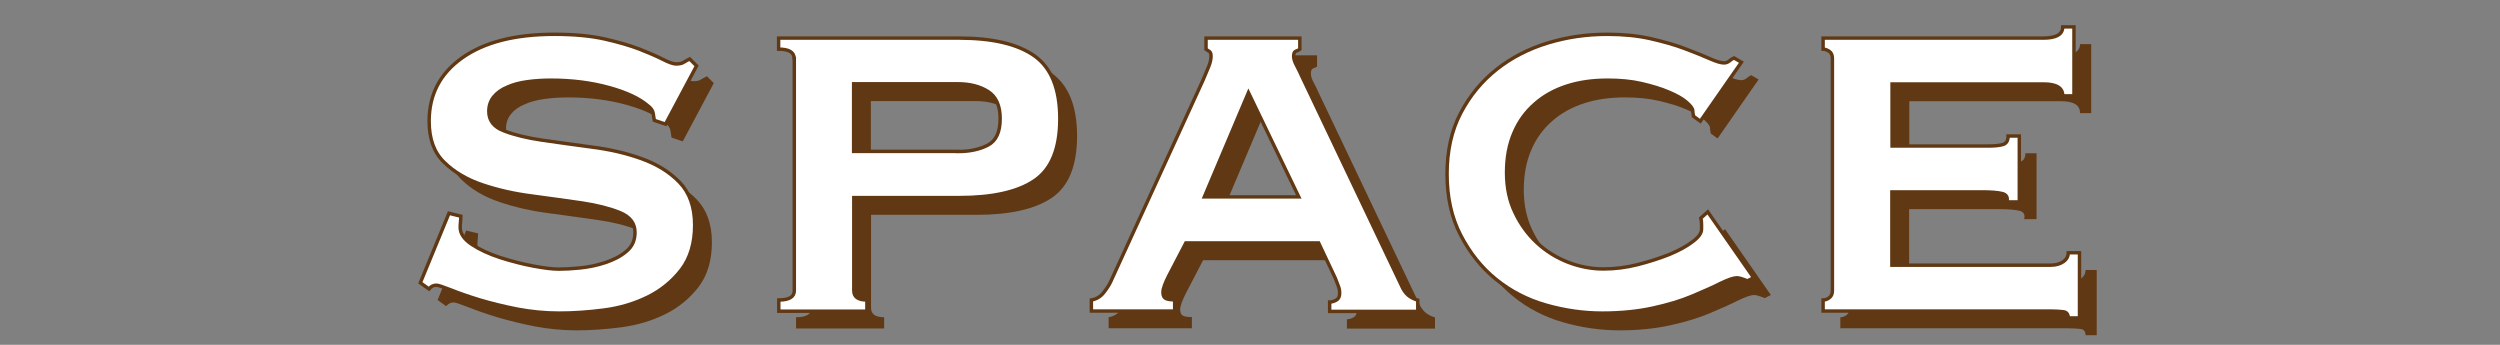 <?xml version="1.0" encoding="utf-8"?>
<!-- Generator: Adobe Illustrator 27.0.0, SVG Export Plug-In . SVG Version: 6.00 Build 0)  -->
<svg version="1.1" xmlns="http://www.w3.org/2000/svg" xmlns:xlink="http://www.w3.org/1999/xlink" x="0px" y="0px"
	 viewBox="0 0 145 20" style="enable-background:new 0 0 145 20;" xml:space="preserve">
<rect x="0" y="0" width="145" height="20" fill="#808080" stroke="none"/>
<style type="text/css">
	.st0{fill:#FFFFFF;}
	.st1{fill:#603813;}
	.st2{fill:none;stroke:#603813;stroke-width:0.2;stroke-miterlimit:10;}
</style>
<g id="レイヤー_1">
</g>
<g id="レイヤー_2">
	<g>
		<g>
			<path class="st0" d="M26.73,12.54c0,0.1-0.01,0.2-0.02,0.31c-0.01,0.11-0.02,0.22-0.02,0.34c0,0.36,0.23,0.69,0.68,0.99
				c0.46,0.3,1,0.55,1.64,0.76c0.63,0.2,1.27,0.37,1.91,0.49s1.13,0.18,1.49,0.18c0.34,0,0.75-0.02,1.24-0.07
				c0.49-0.05,0.98-0.15,1.46-0.31c0.48-0.16,0.89-0.37,1.22-0.65c0.34-0.28,0.5-0.64,0.5-1.1c0-0.53-0.29-0.91-0.88-1.15
				s-1.33-0.43-2.21-0.56c-0.89-0.13-1.85-0.26-2.88-0.4c-1.03-0.13-1.99-0.35-2.88-0.65c-0.89-0.3-1.63-0.73-2.21-1.3
				c-0.59-0.56-0.88-1.36-0.88-2.39c0-1.54,0.63-2.76,1.91-3.67s3.06-1.37,5.36-1.37c1.13,0,2.09,0.09,2.9,0.27
				c0.8,0.18,1.48,0.38,2.03,0.59c0.55,0.22,1,0.41,1.35,0.59c0.35,0.18,0.61,0.27,0.77,0.27c0.19,0,0.34-0.03,0.43-0.09
				c0.1-0.06,0.22-0.13,0.36-0.2l0.4,0.4l-1.8,3.38l-0.65-0.22c-0.02-0.14-0.05-0.29-0.07-0.43c-0.02-0.14-0.13-0.29-0.32-0.43
				c-0.48-0.41-1.22-0.76-2.23-1.04s-2.14-0.43-3.38-0.43c-0.48,0-0.94,0.03-1.37,0.09c-0.43,0.06-0.82,0.16-1.15,0.31
				c-0.34,0.14-0.6,0.33-0.79,0.56s-0.29,0.51-0.29,0.85c0,0.53,0.29,0.91,0.88,1.13c0.59,0.23,1.33,0.41,2.21,0.54
				c0.89,0.13,1.85,0.26,2.88,0.4c1.03,0.13,1.99,0.35,2.88,0.67s1.63,0.77,2.21,1.37s0.88,1.43,0.88,2.48
				c0,1.06-0.26,1.92-0.77,2.59c-0.52,0.67-1.16,1.2-1.93,1.58c-0.77,0.38-1.62,0.64-2.54,0.76c-0.92,0.12-1.79,0.18-2.61,0.18
				c-0.82,0-1.63-0.08-2.43-0.23c-0.8-0.16-1.54-0.34-2.2-0.54c-0.66-0.2-1.22-0.4-1.67-0.58c-0.46-0.18-0.73-0.27-0.83-0.27
				c-0.17,0-0.31,0.07-0.43,0.22l-0.5-0.36l1.66-4.03L26.73,12.54z"/>
			<path class="st0" d="M46.06,3.39c0-0.36-0.3-0.54-0.9-0.54V2.21h10.48c1.94,0,3.4,0.35,4.37,1.04c0.97,0.7,1.46,1.91,1.46,3.64
				c0,1.73-0.49,2.92-1.46,3.58c-0.97,0.66-2.43,0.99-4.37,0.99h-6.12v5.4c0,0.36,0.25,0.54,0.76,0.54v0.65h-5.11V17.4
				c0.6,0,0.9-0.18,0.9-0.54V3.39z M55.56,8.79c0.7,0,1.28-0.13,1.75-0.38s0.7-0.76,0.7-1.53c0-0.74-0.23-1.27-0.7-1.57
				s-1.05-0.45-1.75-0.45h-6.05v3.92H55.56z"/>
			<path class="st0" d="M63.3,17.4c0.29-0.05,0.52-0.19,0.7-0.41c0.18-0.23,0.32-0.44,0.41-0.63l5.36-11.7
				c0.14-0.34,0.26-0.61,0.34-0.81c0.08-0.2,0.13-0.4,0.13-0.59c0-0.14-0.03-0.23-0.09-0.27s-0.13-0.08-0.2-0.13V2.21h5.44v0.65
				c-0.07,0.05-0.15,0.08-0.23,0.11c-0.08,0.02-0.13,0.12-0.13,0.29c0,0.14,0.05,0.32,0.16,0.52c0.11,0.2,0.22,0.44,0.34,0.7
				l5.83,12.24c0.12,0.22,0.25,0.37,0.4,0.47c0.14,0.1,0.3,0.17,0.47,0.22v0.65h-5.11v-0.54c0.12,0,0.25-0.04,0.38-0.11
				c0.13-0.07,0.2-0.2,0.2-0.4c0-0.14-0.02-0.28-0.07-0.4c-0.05-0.12-0.11-0.28-0.18-0.47l-0.97-2.05h-7.7l-1.01,1.94
				c-0.1,0.19-0.17,0.37-0.23,0.52c-0.06,0.16-0.09,0.29-0.09,0.41c0,0.19,0.06,0.31,0.18,0.36c0.12,0.05,0.29,0.07,0.5,0.07v0.65
				H63.3V17.4z M75.33,11.42l-2.92-6.05l-2.56,6.05H75.33z"/>
			<path class="st0" d="M98.22,6.74c0-0.05-0.01-0.1-0.02-0.14c-0.01-0.05-0.02-0.11-0.02-0.18c0-0.12-0.12-0.28-0.36-0.49
				s-0.58-0.4-1.03-0.59c-0.44-0.19-0.97-0.35-1.57-0.49s-1.26-0.2-1.98-0.2c-0.86,0-1.65,0.11-2.36,0.34
				c-0.71,0.23-1.33,0.57-1.85,1.03c-0.53,0.46-0.94,1.02-1.22,1.69c-0.29,0.67-0.43,1.44-0.43,2.3c0,0.86,0.16,1.64,0.49,2.32
				c0.32,0.68,0.75,1.27,1.28,1.76c0.53,0.49,1.13,0.86,1.8,1.12S92.31,15.6,93,15.6c0.65,0,1.31-0.08,1.98-0.25
				c0.67-0.17,1.28-0.37,1.84-0.59c0.55-0.23,1-0.47,1.35-0.74c0.35-0.26,0.52-0.5,0.52-0.72v-0.29c0-0.14-0.01-0.26-0.04-0.36
				l0.4-0.36l2.66,3.82l-0.36,0.18c-0.29-0.12-0.49-0.18-0.61-0.18c-0.19,0-0.5,0.11-0.94,0.32c-0.43,0.22-0.98,0.46-1.64,0.74
				c-0.66,0.28-1.43,0.51-2.3,0.7s-1.85,0.29-2.93,0.29c-1.1,0-2.2-0.16-3.28-0.47s-2.04-0.81-2.88-1.49
				c-0.84-0.68-1.52-1.54-2.05-2.56c-0.53-1.02-0.79-2.2-0.79-3.55c0-1.34,0.26-2.52,0.79-3.53c0.53-1.01,1.22-1.85,2.09-2.54
				c0.86-0.68,1.85-1.19,2.97-1.53c1.12-0.34,2.26-0.5,3.44-0.5c0.91,0,1.75,0.08,2.5,0.25s1.42,0.36,2,0.58s1.06,0.41,1.44,0.58
				s0.66,0.25,0.83,0.25c0.12,0,0.22-0.04,0.31-0.11c0.08-0.07,0.17-0.13,0.27-0.18l0.43,0.25l-2.38,3.42L98.22,6.74z"/>
			<path class="st0" d="M119.64,5.55c0-0.46-0.37-0.68-1.12-0.68h-8.78v3.6h5.54c0.41,0,0.71-0.03,0.9-0.09
				c0.19-0.06,0.29-0.22,0.29-0.49h0.65v3.82h-0.72c0.07-0.26-0.02-0.43-0.29-0.49c-0.26-0.06-0.64-0.09-1.12-0.09h-5.26v4.25h9.22
				c0.29,0,0.53-0.07,0.72-0.2c0.19-0.13,0.29-0.31,0.29-0.52h0.65v3.78h-0.65c0-0.22-0.1-0.34-0.29-0.36
				c-0.19-0.02-0.43-0.04-0.72-0.04h-13.21V17.4c0.12,0,0.24-0.04,0.36-0.13s0.18-0.22,0.18-0.41V3.39c0-0.19-0.06-0.33-0.18-0.41
				s-0.24-0.13-0.36-0.13V2.21h12.78c0.74,0,1.12-0.22,1.12-0.65h0.65v4H119.64z"/>
		</g>
		<g>
			<path class="st1" d="M27.73,13.54c0,0.1-0.01,0.2-0.02,0.31c-0.01,0.11-0.02,0.22-0.02,0.34c0,0.36,0.23,0.69,0.68,0.99
				c0.46,0.3,1,0.55,1.64,0.76c0.63,0.2,1.27,0.37,1.91,0.49s1.13,0.18,1.49,0.18c0.34,0,0.75-0.02,1.24-0.07
				c0.49-0.05,0.98-0.15,1.46-0.31c0.48-0.16,0.89-0.37,1.22-0.65c0.34-0.28,0.5-0.64,0.5-1.1c0-0.53-0.29-0.91-0.88-1.15
				s-1.33-0.43-2.21-0.56c-0.89-0.13-1.85-0.26-2.88-0.4c-1.03-0.13-1.99-0.35-2.88-0.65c-0.89-0.3-1.63-0.73-2.21-1.3
				c-0.59-0.56-0.88-1.36-0.88-2.39c0-1.54,0.63-2.76,1.91-3.67s3.06-1.37,5.36-1.37c1.13,0,2.09,0.09,2.9,0.27
				c0.8,0.18,1.48,0.38,2.03,0.59c0.55,0.22,1,0.41,1.35,0.59c0.35,0.18,0.61,0.27,0.77,0.27c0.19,0,0.34-0.03,0.43-0.09
				c0.1-0.06,0.22-0.13,0.36-0.2l0.4,0.4l-1.8,3.38l-0.65-0.22c-0.02-0.14-0.05-0.29-0.07-0.43c-0.02-0.14-0.13-0.29-0.32-0.43
				c-0.48-0.41-1.22-0.76-2.23-1.04s-2.14-0.43-3.38-0.43c-0.48,0-0.94,0.03-1.37,0.09c-0.43,0.06-0.82,0.16-1.15,0.31
				c-0.34,0.14-0.6,0.33-0.79,0.56s-0.29,0.51-0.29,0.85c0,0.53,0.29,0.91,0.88,1.13c0.59,0.23,1.33,0.41,2.21,0.54
				c0.89,0.13,1.85,0.26,2.88,0.4c1.03,0.13,1.99,0.35,2.88,0.67s1.63,0.77,2.21,1.37s0.88,1.43,0.88,2.48
				c0,1.06-0.26,1.92-0.77,2.59c-0.52,0.67-1.16,1.2-1.93,1.58c-0.77,0.38-1.62,0.64-2.54,0.76c-0.92,0.12-1.79,0.18-2.61,0.18
				c-0.82,0-1.63-0.08-2.43-0.23c-0.8-0.16-1.54-0.34-2.2-0.54c-0.66-0.2-1.22-0.4-1.67-0.58c-0.46-0.18-0.73-0.27-0.83-0.27
				c-0.17,0-0.31,0.07-0.43,0.22l-0.5-0.36l1.66-4.03L27.73,13.54z"/>
			<path class="st1" d="M47.06,4.39c0-0.36-0.3-0.54-0.9-0.54V3.21h10.48c1.94,0,3.4,0.35,4.37,1.04c0.97,0.7,1.46,1.91,1.46,3.64
				c0,1.73-0.49,2.92-1.46,3.58c-0.97,0.66-2.43,0.99-4.37,0.99h-6.12v5.4c0,0.36,0.25,0.54,0.76,0.54v0.65h-5.11V18.4
				c0.6,0,0.9-0.18,0.9-0.54V4.39z M56.56,9.79c0.7,0,1.28-0.13,1.75-0.38s0.7-0.76,0.7-1.53c0-0.74-0.23-1.27-0.7-1.57
				s-1.05-0.45-1.75-0.45h-6.05v3.92H56.56z"/>
			<path class="st1" d="M64.3,18.4c0.29-0.05,0.52-0.19,0.7-0.41c0.18-0.23,0.32-0.44,0.41-0.63l5.36-11.7
				c0.14-0.34,0.26-0.61,0.34-0.81c0.08-0.2,0.13-0.4,0.13-0.59c0-0.14-0.03-0.23-0.09-0.27s-0.13-0.08-0.2-0.13V3.21h5.44v0.65
				c-0.07,0.05-0.15,0.08-0.23,0.11c-0.08,0.02-0.13,0.12-0.13,0.29c0,0.14,0.05,0.32,0.16,0.52c0.11,0.2,0.22,0.44,0.34,0.7
				l5.83,12.24c0.12,0.22,0.25,0.37,0.4,0.47c0.14,0.1,0.3,0.17,0.47,0.22v0.65h-5.11v-0.54c0.12,0,0.25-0.04,0.38-0.11
				c0.13-0.07,0.2-0.2,0.2-0.4c0-0.14-0.02-0.28-0.07-0.4c-0.05-0.12-0.11-0.28-0.18-0.47l-0.97-2.05h-7.7l-1.01,1.94
				c-0.1,0.19-0.17,0.37-0.23,0.52c-0.06,0.16-0.09,0.29-0.09,0.41c0,0.19,0.06,0.31,0.18,0.36c0.12,0.05,0.29,0.07,0.5,0.07v0.65
				H64.3V18.4z M76.33,12.42l-2.92-6.05l-2.56,6.05H76.33z"/>
			<path class="st1" d="M99.22,7.74c0-0.05-0.01-0.1-0.02-0.14c-0.01-0.05-0.02-0.11-0.02-0.18c0-0.12-0.12-0.28-0.36-0.49
				s-0.58-0.4-1.03-0.59c-0.44-0.19-0.97-0.35-1.57-0.49s-1.26-0.2-1.98-0.2c-0.86,0-1.65,0.11-2.36,0.34
				c-0.71,0.23-1.33,0.57-1.85,1.03c-0.53,0.46-0.94,1.02-1.22,1.69c-0.29,0.67-0.43,1.44-0.43,2.3c0,0.86,0.16,1.64,0.49,2.32
				c0.32,0.68,0.75,1.27,1.28,1.76c0.53,0.49,1.13,0.86,1.8,1.12S93.31,16.6,94,16.6c0.65,0,1.31-0.08,1.98-0.25
				c0.67-0.17,1.28-0.37,1.84-0.59c0.55-0.23,1-0.47,1.35-0.74c0.35-0.26,0.52-0.5,0.52-0.72v-0.29c0-0.14-0.01-0.26-0.04-0.36
				l0.4-0.36l2.66,3.82l-0.36,0.18c-0.29-0.12-0.49-0.18-0.61-0.18c-0.19,0-0.5,0.11-0.94,0.32c-0.43,0.22-0.98,0.46-1.64,0.74
				c-0.66,0.28-1.43,0.51-2.3,0.7s-1.85,0.29-2.93,0.29c-1.1,0-2.2-0.16-3.28-0.47s-2.04-0.81-2.88-1.49
				c-0.84-0.68-1.52-1.54-2.05-2.56c-0.53-1.02-0.79-2.2-0.79-3.55c0-1.34,0.26-2.52,0.79-3.53c0.53-1.01,1.22-1.85,2.09-2.54
				c0.86-0.68,1.85-1.19,2.97-1.53c1.12-0.34,2.26-0.5,3.44-0.5c0.91,0,1.75,0.08,2.5,0.25s1.42,0.36,2,0.58s1.06,0.41,1.44,0.58
				s0.66,0.25,0.83,0.25c0.12,0,0.22-0.04,0.31-0.11c0.08-0.07,0.17-0.13,0.27-0.18l0.43,0.25l-2.38,3.42L99.22,7.74z"/>
			<path class="st1" d="M120.64,6.55c0-0.46-0.37-0.68-1.12-0.68h-8.78v3.6h5.54c0.41,0,0.71-0.03,0.9-0.09
				c0.19-0.06,0.29-0.22,0.29-0.49h0.65v3.82h-0.72c0.07-0.26-0.02-0.43-0.29-0.49c-0.26-0.06-0.64-0.09-1.12-0.09h-5.26v4.25h9.22
				c0.29,0,0.53-0.07,0.72-0.2c0.19-0.13,0.29-0.31,0.29-0.52h0.65v3.78h-0.65c0-0.22-0.1-0.34-0.29-0.36
				c-0.19-0.02-0.43-0.04-0.72-0.04h-13.21V18.4c0.12,0,0.24-0.04,0.36-0.13s0.18-0.22,0.18-0.41V4.39c0-0.19-0.06-0.33-0.18-0.41
				s-0.24-0.13-0.36-0.13V3.21h12.78c0.74,0,1.12-0.22,1.12-0.65h0.65v4H120.64z"/>
		</g>
		<g>
			<path class="st0" d="M26.73,12.54c0,0.1-0.01,0.2-0.02,0.31c-0.01,0.11-0.02,0.22-0.02,0.34c0,0.36,0.23,0.69,0.68,0.99
				c0.46,0.3,1,0.55,1.64,0.76c0.63,0.2,1.27,0.37,1.91,0.49s1.13,0.18,1.49,0.18c0.34,0,0.75-0.02,1.24-0.07
				c0.49-0.05,0.98-0.15,1.46-0.31c0.48-0.16,0.89-0.37,1.22-0.65c0.34-0.28,0.5-0.64,0.5-1.1c0-0.53-0.29-0.91-0.88-1.15
				s-1.33-0.43-2.21-0.56c-0.89-0.13-1.85-0.26-2.88-0.4c-1.03-0.13-1.99-0.35-2.88-0.65c-0.89-0.3-1.63-0.73-2.21-1.3
				c-0.59-0.56-0.88-1.36-0.88-2.39c0-1.54,0.63-2.76,1.91-3.67s3.06-1.37,5.36-1.37c1.13,0,2.09,0.09,2.9,0.27
				c0.8,0.18,1.48,0.38,2.03,0.59c0.55,0.22,1,0.41,1.35,0.59c0.35,0.18,0.61,0.27,0.77,0.27c0.19,0,0.34-0.03,0.43-0.09
				c0.1-0.06,0.22-0.13,0.36-0.2l0.4,0.4l-1.8,3.38l-0.65-0.22c-0.02-0.14-0.05-0.29-0.07-0.43c-0.02-0.14-0.13-0.29-0.32-0.43
				c-0.48-0.41-1.22-0.76-2.23-1.04s-2.14-0.43-3.38-0.43c-0.48,0-0.94,0.03-1.37,0.09c-0.43,0.06-0.82,0.16-1.15,0.31
				c-0.34,0.14-0.6,0.33-0.79,0.56s-0.29,0.51-0.29,0.85c0,0.53,0.29,0.91,0.88,1.13c0.59,0.23,1.33,0.41,2.21,0.54
				c0.89,0.13,1.85,0.26,2.88,0.4c1.03,0.13,1.99,0.35,2.88,0.67s1.63,0.77,2.21,1.37s0.88,1.43,0.88,2.48
				c0,1.06-0.26,1.92-0.77,2.59c-0.52,0.67-1.16,1.2-1.93,1.58c-0.77,0.38-1.62,0.64-2.54,0.76c-0.92,0.12-1.79,0.18-2.61,0.18
				c-0.82,0-1.63-0.08-2.43-0.23c-0.8-0.16-1.54-0.34-2.2-0.54c-0.66-0.2-1.22-0.4-1.67-0.58c-0.46-0.18-0.73-0.27-0.83-0.27
				c-0.17,0-0.31,0.07-0.43,0.22l-0.5-0.36l1.66-4.03L26.73,12.54z"/>
			<path class="st0" d="M46.06,3.39c0-0.36-0.3-0.54-0.9-0.54V2.21h10.48c1.94,0,3.4,0.35,4.37,1.04c0.97,0.7,1.46,1.91,1.46,3.64
				c0,1.73-0.49,2.92-1.46,3.58c-0.97,0.66-2.43,0.99-4.37,0.99h-6.12v5.4c0,0.36,0.25,0.54,0.76,0.54v0.65h-5.11V17.4
				c0.6,0,0.9-0.18,0.9-0.54V3.39z M55.56,8.79c0.7,0,1.28-0.13,1.75-0.38s0.7-0.76,0.7-1.53c0-0.74-0.23-1.27-0.7-1.57
				s-1.05-0.45-1.75-0.45h-6.05v3.92H55.56z"/>
			<path class="st0" d="M63.3,17.4c0.29-0.05,0.52-0.19,0.7-0.41c0.18-0.23,0.32-0.44,0.41-0.63l5.36-11.7
				c0.14-0.34,0.26-0.61,0.34-0.81c0.08-0.2,0.13-0.4,0.13-0.59c0-0.14-0.03-0.23-0.09-0.27s-0.13-0.08-0.2-0.13V2.21h5.44v0.65
				c-0.07,0.05-0.15,0.08-0.23,0.11c-0.08,0.02-0.13,0.12-0.13,0.29c0,0.14,0.05,0.32,0.16,0.52c0.11,0.2,0.22,0.44,0.34,0.7
				l5.83,12.24c0.12,0.22,0.25,0.37,0.4,0.47c0.14,0.1,0.3,0.17,0.47,0.22v0.65h-5.11v-0.54c0.12,0,0.25-0.04,0.38-0.11
				c0.13-0.07,0.2-0.2,0.2-0.4c0-0.14-0.02-0.28-0.07-0.4c-0.05-0.12-0.11-0.28-0.18-0.47l-0.97-2.05h-7.7l-1.01,1.94
				c-0.1,0.19-0.17,0.37-0.23,0.52c-0.06,0.16-0.09,0.29-0.09,0.41c0,0.19,0.06,0.31,0.18,0.36c0.12,0.05,0.29,0.07,0.5,0.07v0.65
				H63.3V17.4z M75.33,11.42l-2.92-6.05l-2.56,6.05H75.33z"/>
			<path class="st0" d="M98.22,6.74c0-0.05-0.01-0.1-0.02-0.14c-0.01-0.05-0.02-0.11-0.02-0.18c0-0.12-0.12-0.28-0.36-0.49
				s-0.58-0.4-1.03-0.59c-0.44-0.19-0.97-0.35-1.57-0.49s-1.26-0.2-1.98-0.2c-0.86,0-1.65,0.11-2.36,0.34
				c-0.71,0.23-1.33,0.57-1.85,1.03c-0.53,0.46-0.94,1.02-1.22,1.69c-0.29,0.67-0.43,1.44-0.43,2.3c0,0.86,0.16,1.64,0.49,2.32
				c0.32,0.68,0.75,1.27,1.28,1.76c0.53,0.49,1.13,0.86,1.8,1.12S92.31,15.6,93,15.6c0.65,0,1.31-0.08,1.98-0.25
				c0.67-0.17,1.28-0.37,1.84-0.59c0.55-0.23,1-0.47,1.35-0.74c0.35-0.26,0.52-0.5,0.52-0.72v-0.29c0-0.14-0.01-0.26-0.04-0.36
				l0.4-0.36l2.66,3.82l-0.36,0.18c-0.29-0.12-0.49-0.18-0.61-0.18c-0.19,0-0.5,0.11-0.94,0.32c-0.43,0.22-0.98,0.46-1.64,0.74
				c-0.66,0.28-1.43,0.51-2.3,0.7s-1.85,0.29-2.93,0.29c-1.1,0-2.2-0.16-3.28-0.47s-2.04-0.81-2.88-1.49
				c-0.84-0.68-1.52-1.54-2.05-2.56c-0.53-1.02-0.79-2.2-0.79-3.55c0-1.34,0.26-2.52,0.79-3.53c0.53-1.01,1.22-1.85,2.09-2.54
				c0.86-0.68,1.85-1.19,2.97-1.53c1.12-0.34,2.26-0.5,3.44-0.5c0.91,0,1.75,0.08,2.5,0.25s1.42,0.36,2,0.58s1.06,0.41,1.44,0.58
				s0.66,0.25,0.83,0.25c0.12,0,0.22-0.04,0.31-0.11c0.08-0.07,0.17-0.13,0.27-0.18l0.43,0.25l-2.38,3.42L98.22,6.74z"/>
			<path class="st0" d="M119.64,5.55c0-0.46-0.37-0.68-1.12-0.68h-8.78v3.6h5.54c0.41,0,0.71-0.03,0.9-0.09
				c0.19-0.06,0.29-0.22,0.29-0.49h0.65v3.82h-0.72c0.07-0.26-0.02-0.43-0.29-0.49c-0.26-0.06-0.64-0.09-1.12-0.09h-5.26v4.25h9.22
				c0.29,0,0.53-0.07,0.72-0.2c0.19-0.13,0.29-0.31,0.29-0.52h0.65v3.78h-0.65c0-0.22-0.1-0.34-0.29-0.36
				c-0.19-0.02-0.43-0.04-0.72-0.04h-13.21V17.4c0.12,0,0.24-0.04,0.36-0.13s0.18-0.22,0.18-0.41V3.39c0-0.19-0.06-0.33-0.18-0.41
				s-0.24-0.13-0.36-0.13V2.21h12.78c0.74,0,1.12-0.22,1.12-0.65h0.65v4H119.64z"/>
		</g>
		<g>
			<path class="st2" d="M26.73,12.54c0,0.1-0.01,0.2-0.02,0.31c-0.01,0.11-0.02,0.22-0.02,0.34c0,0.36,0.23,0.69,0.68,0.99
				c0.46,0.3,1,0.55,1.64,0.76c0.63,0.2,1.27,0.37,1.91,0.49s1.13,0.18,1.49,0.18c0.34,0,0.75-0.02,1.24-0.07
				c0.49-0.05,0.98-0.15,1.46-0.31c0.48-0.16,0.89-0.37,1.22-0.65c0.34-0.28,0.5-0.64,0.5-1.1c0-0.53-0.29-0.91-0.88-1.15
				s-1.33-0.43-2.21-0.56c-0.89-0.13-1.85-0.26-2.88-0.4c-1.03-0.13-1.99-0.35-2.88-0.65c-0.89-0.3-1.63-0.73-2.21-1.3
				c-0.59-0.56-0.88-1.36-0.88-2.39c0-1.54,0.63-2.76,1.91-3.67s3.06-1.37,5.36-1.37c1.13,0,2.09,0.09,2.9,0.27
				c0.8,0.18,1.48,0.38,2.03,0.59c0.55,0.22,1,0.41,1.35,0.59c0.35,0.18,0.61,0.27,0.77,0.27c0.19,0,0.34-0.03,0.43-0.09
				c0.1-0.06,0.22-0.13,0.36-0.2l0.4,0.4l-1.8,3.38l-0.65-0.22c-0.02-0.14-0.05-0.29-0.07-0.43c-0.02-0.14-0.13-0.29-0.32-0.43
				c-0.48-0.41-1.22-0.76-2.23-1.04s-2.14-0.43-3.38-0.43c-0.48,0-0.94,0.03-1.37,0.09c-0.43,0.06-0.82,0.16-1.15,0.31
				c-0.34,0.14-0.6,0.33-0.79,0.56s-0.29,0.51-0.29,0.85c0,0.53,0.29,0.91,0.88,1.13c0.59,0.23,1.33,0.41,2.21,0.54
				c0.89,0.13,1.85,0.26,2.88,0.4c1.03,0.13,1.99,0.35,2.88,0.67s1.63,0.77,2.21,1.37s0.88,1.43,0.88,2.48
				c0,1.06-0.26,1.92-0.77,2.59c-0.52,0.67-1.16,1.2-1.93,1.58c-0.77,0.38-1.62,0.64-2.54,0.76c-0.92,0.12-1.79,0.18-2.61,0.18
				c-0.82,0-1.63-0.08-2.43-0.23c-0.8-0.16-1.54-0.34-2.2-0.54c-0.66-0.2-1.22-0.4-1.67-0.58c-0.46-0.18-0.73-0.27-0.83-0.27
				c-0.17,0-0.31,0.07-0.43,0.22l-0.5-0.36l1.66-4.03L26.73,12.54z"/>
			<path class="st2" d="M46.06,3.39c0-0.36-0.3-0.54-0.9-0.54V2.21h10.48c1.94,0,3.4,0.35,4.37,1.04c0.97,0.7,1.46,1.91,1.46,3.64
				c0,1.73-0.49,2.92-1.46,3.58c-0.97,0.66-2.43,0.99-4.37,0.99h-6.12v5.4c0,0.36,0.25,0.54,0.76,0.54v0.65h-5.11V17.4
				c0.6,0,0.9-0.18,0.9-0.54V3.39z M55.56,8.79c0.7,0,1.28-0.13,1.75-0.38s0.7-0.76,0.7-1.53c0-0.74-0.23-1.27-0.7-1.57
				s-1.05-0.45-1.75-0.45h-6.05v3.92H55.56z"/>
			<path class="st2" d="M63.3,17.4c0.29-0.05,0.52-0.19,0.7-0.41c0.18-0.23,0.32-0.44,0.41-0.63l5.36-11.7
				c0.14-0.34,0.26-0.61,0.34-0.81c0.08-0.2,0.13-0.4,0.13-0.59c0-0.14-0.03-0.23-0.09-0.27s-0.13-0.08-0.2-0.13V2.21h5.44v0.65
				c-0.07,0.05-0.15,0.08-0.23,0.11c-0.08,0.02-0.13,0.12-0.13,0.29c0,0.14,0.05,0.32,0.16,0.52c0.11,0.2,0.22,0.44,0.34,0.7
				l5.83,12.24c0.12,0.22,0.25,0.37,0.4,0.47c0.14,0.1,0.3,0.17,0.47,0.22v0.65h-5.11v-0.54c0.12,0,0.25-0.04,0.38-0.11
				c0.13-0.07,0.2-0.2,0.2-0.4c0-0.14-0.02-0.28-0.07-0.4c-0.05-0.12-0.11-0.28-0.18-0.47l-0.97-2.05h-7.7l-1.01,1.94
				c-0.1,0.19-0.17,0.37-0.23,0.52c-0.06,0.16-0.09,0.29-0.09,0.41c0,0.19,0.06,0.31,0.18,0.36c0.12,0.05,0.29,0.07,0.5,0.07v0.65
				H63.3V17.4z M75.33,11.42l-2.92-6.05l-2.56,6.05H75.33z"/>
			<path class="st2" d="M98.22,6.74c0-0.05-0.01-0.1-0.02-0.14c-0.01-0.05-0.02-0.11-0.02-0.18c0-0.12-0.12-0.28-0.36-0.49
				s-0.58-0.4-1.03-0.59c-0.44-0.19-0.97-0.35-1.57-0.49s-1.26-0.2-1.98-0.2c-0.86,0-1.65,0.11-2.36,0.34
				c-0.71,0.23-1.33,0.57-1.85,1.03c-0.53,0.46-0.94,1.02-1.22,1.69c-0.29,0.67-0.43,1.44-0.43,2.3c0,0.86,0.16,1.64,0.49,2.32
				c0.32,0.68,0.75,1.27,1.28,1.76c0.53,0.49,1.13,0.86,1.8,1.12S92.31,15.6,93,15.6c0.65,0,1.31-0.08,1.98-0.25
				c0.67-0.17,1.28-0.37,1.84-0.59c0.55-0.23,1-0.47,1.35-0.74c0.35-0.26,0.52-0.5,0.52-0.72v-0.29c0-0.14-0.01-0.26-0.04-0.36
				l0.4-0.36l2.66,3.82l-0.36,0.18c-0.29-0.12-0.49-0.18-0.61-0.18c-0.19,0-0.5,0.11-0.94,0.32c-0.43,0.22-0.98,0.46-1.64,0.74
				c-0.66,0.28-1.43,0.51-2.3,0.7s-1.85,0.29-2.93,0.29c-1.1,0-2.2-0.16-3.28-0.47s-2.04-0.81-2.88-1.49
				c-0.84-0.68-1.52-1.54-2.05-2.56c-0.53-1.02-0.79-2.2-0.79-3.55c0-1.34,0.26-2.52,0.79-3.53c0.53-1.01,1.22-1.85,2.09-2.54
				c0.86-0.68,1.85-1.19,2.97-1.53c1.12-0.34,2.26-0.5,3.44-0.5c0.91,0,1.75,0.08,2.5,0.25s1.42,0.36,2,0.58s1.06,0.41,1.44,0.58
				s0.66,0.25,0.83,0.25c0.12,0,0.22-0.04,0.31-0.11c0.08-0.07,0.17-0.13,0.27-0.18l0.43,0.25l-2.38,3.42L98.22,6.74z"/>
			<path class="st2" d="M119.64,5.55c0-0.46-0.37-0.68-1.12-0.68h-8.78v3.6h5.54c0.41,0,0.71-0.03,0.9-0.09
				c0.19-0.06,0.29-0.22,0.29-0.49h0.65v3.82h-0.72c0.07-0.26-0.02-0.43-0.29-0.49c-0.26-0.06-0.64-0.09-1.12-0.09h-5.26v4.25h9.22
				c0.29,0,0.53-0.07,0.72-0.2c0.19-0.13,0.29-0.31,0.29-0.52h0.65v3.78h-0.65c0-0.22-0.1-0.34-0.29-0.36
				c-0.19-0.02-0.43-0.04-0.72-0.04h-13.21V17.4c0.12,0,0.24-0.04,0.36-0.13s0.18-0.22,0.18-0.41V3.39c0-0.19-0.06-0.33-0.18-0.41
				s-0.24-0.13-0.36-0.13V2.21h12.78c0.74,0,1.12-0.22,1.12-0.65h0.65v4H119.64z"/>
		</g>
	</g>
</g>
</svg>
